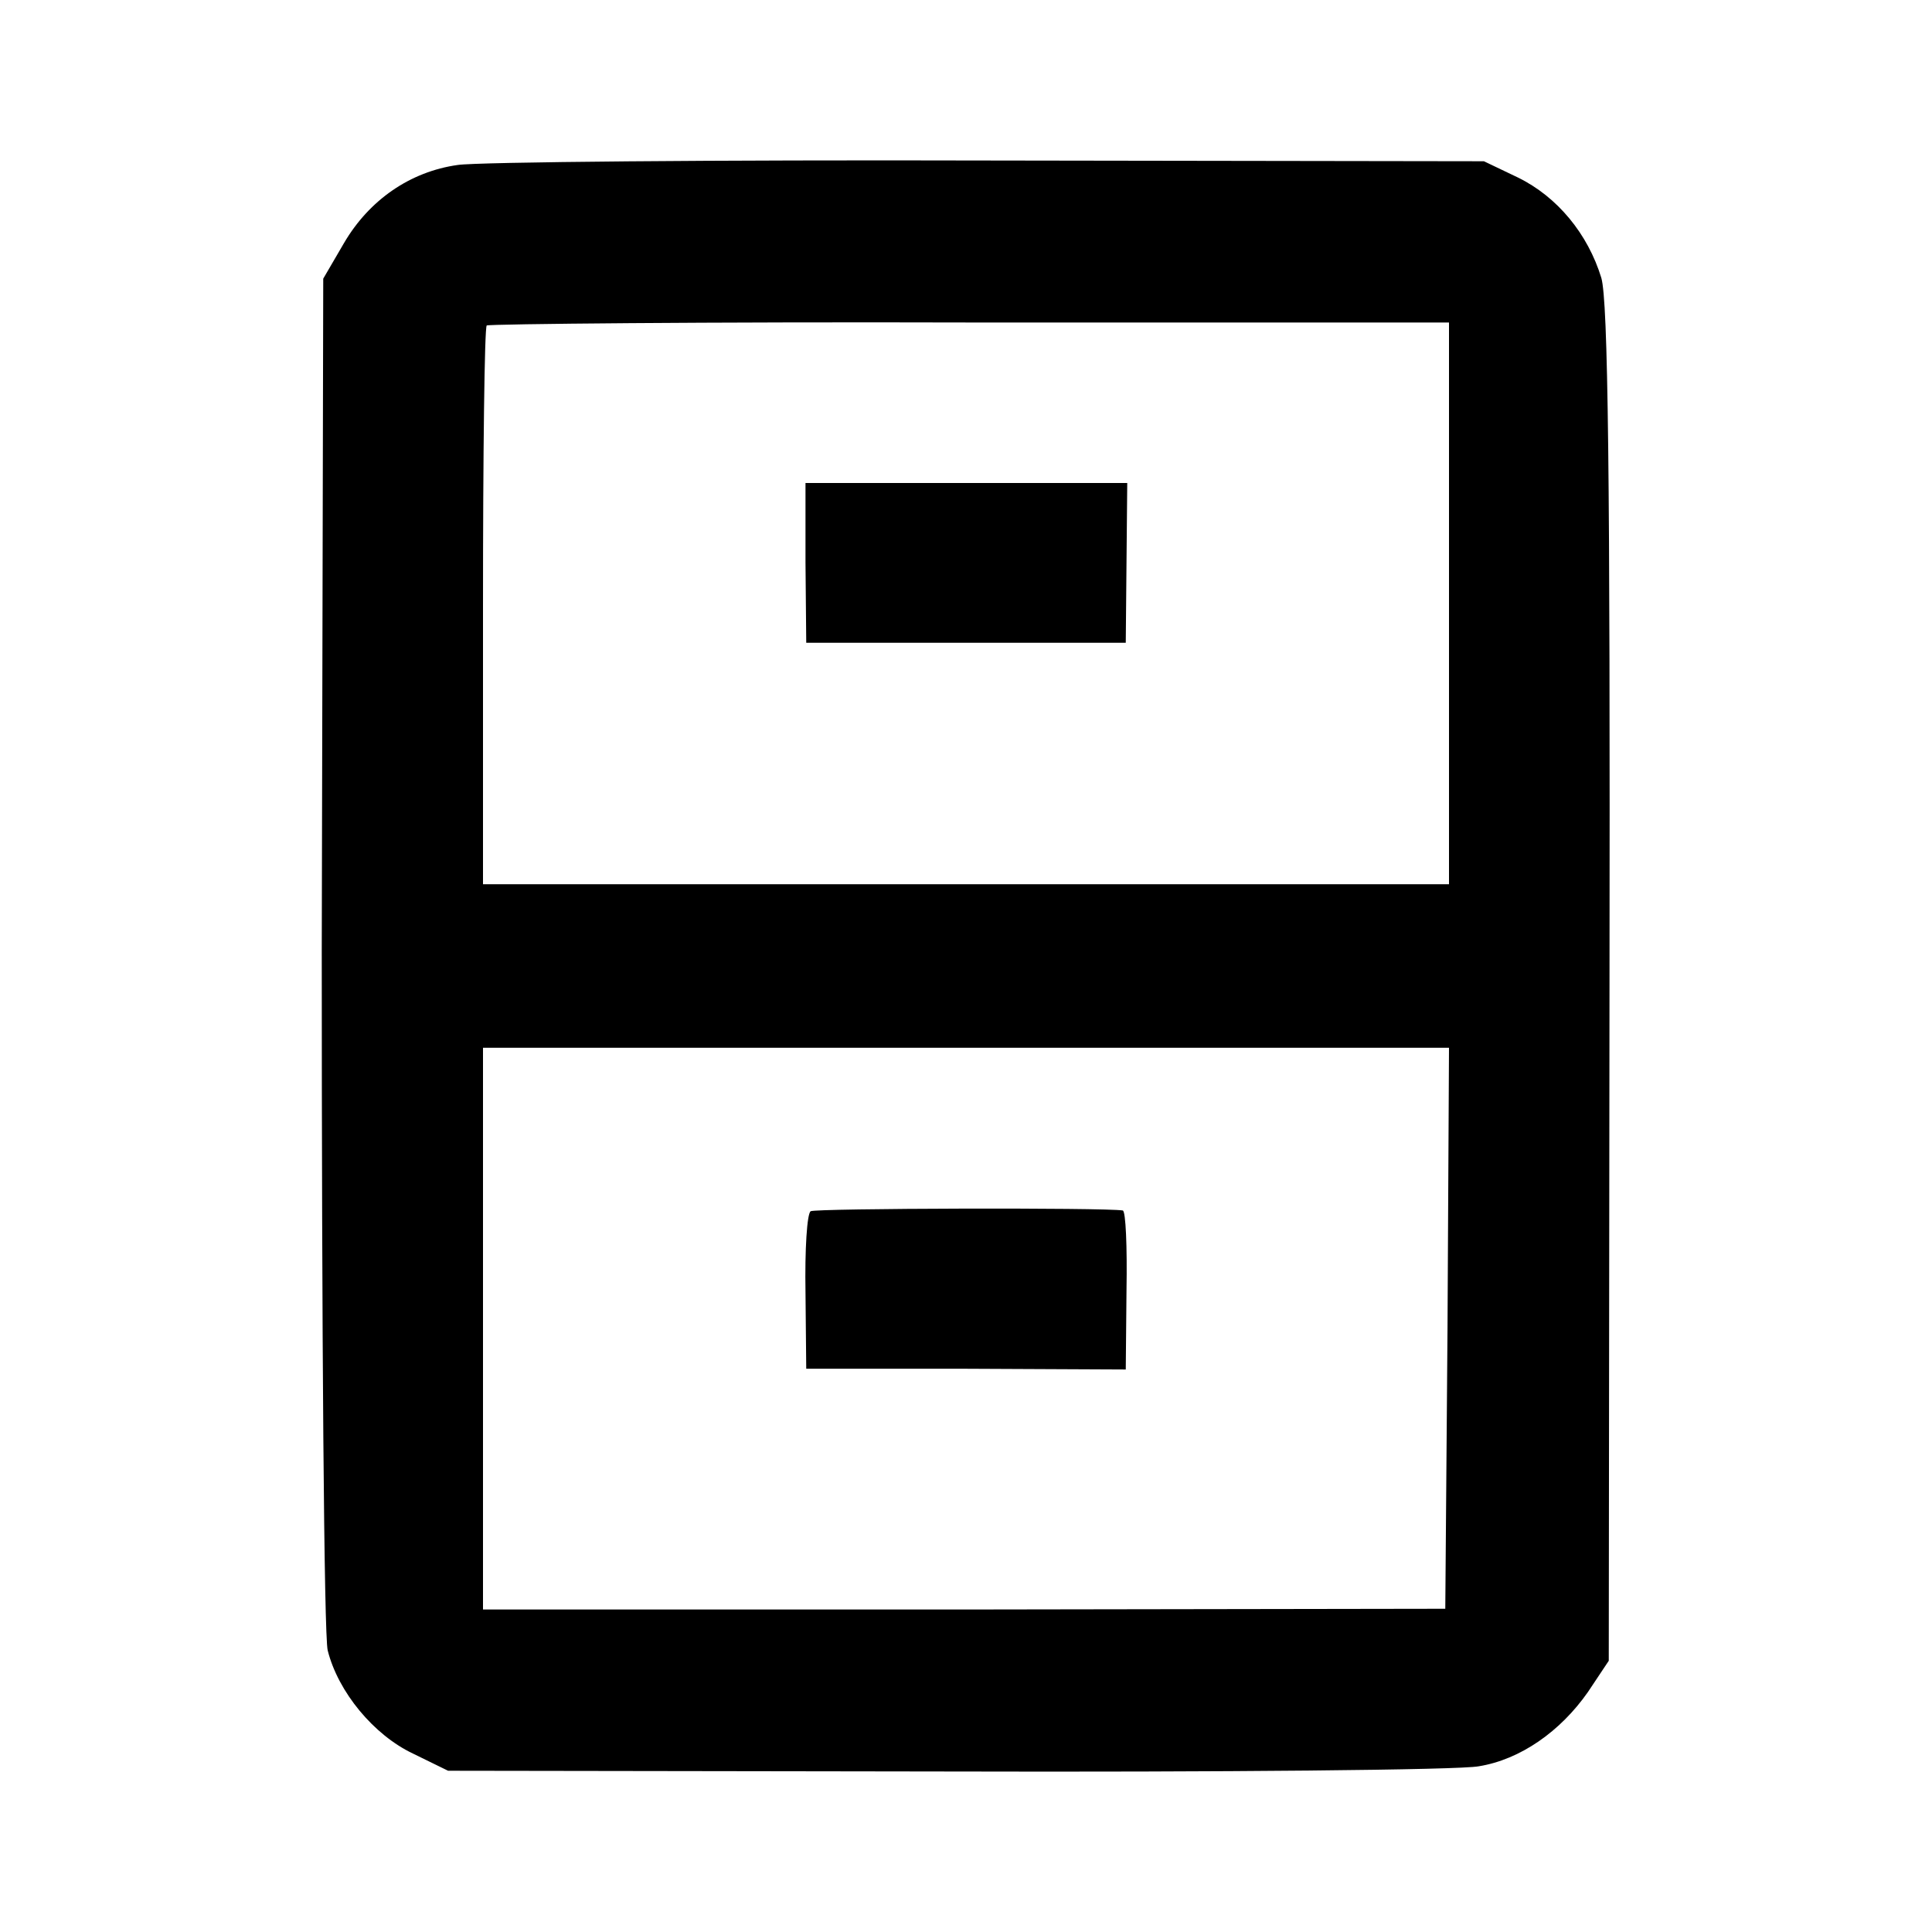 <?xml version="1.0" standalone="no"?>
<!DOCTYPE svg PUBLIC "-//W3C//DTD SVG 20010904//EN"
 "http://www.w3.org/TR/2001/REC-SVG-20010904/DTD/svg10.dtd">
<svg version="1.0" xmlns="http://www.w3.org/2000/svg"
 width="260pt" height="260pt" viewBox="0 0 260 260"
 preserveAspectRatio="xMidYMid meet">
<g transform="translate(0,260) scale(0.1,-0.1)"
fill="#000000" stroke="none">
<path d="M616 2378 c-64 -9 -119 -47 -153 -105 l-28 -48 -2 -905 c0 -511 3
-921 8 -941 14 -56 62 -114 115 -139 l47 -23 671 -1 c369 -1 691 2 716 7 56 9
110 47 147 100 l28 42 1 910 c1 690 -2 920 -11 951 -18 59 -59 109 -112 135
l-46 22 -667 1 c-367 1 -688 -2 -714 -6z m1334 -590 l0 -378 -650 0 -650 0 0
373 c0 206 2 376 5 379 3 2 295 5 650 4 l645 0 0 -378z m-2 -975 l-3 -378
-647 -1 -648 0 0 378 0 378 650 0 650 0 -2 -377z"/>
<path d="M1084 1843 l1 -108 215 0 215 0 1 108 1 107 -217 0 -216 0 0 -107z"/>
<path d="M1091 970 c-5 -3 -8 -52 -7 -109 l1 -103 215 0 215 -1 1 107 c1 58
-1 106 -5 107 -23 4 -414 3 -420 -1z"/>
</g>
</svg>
